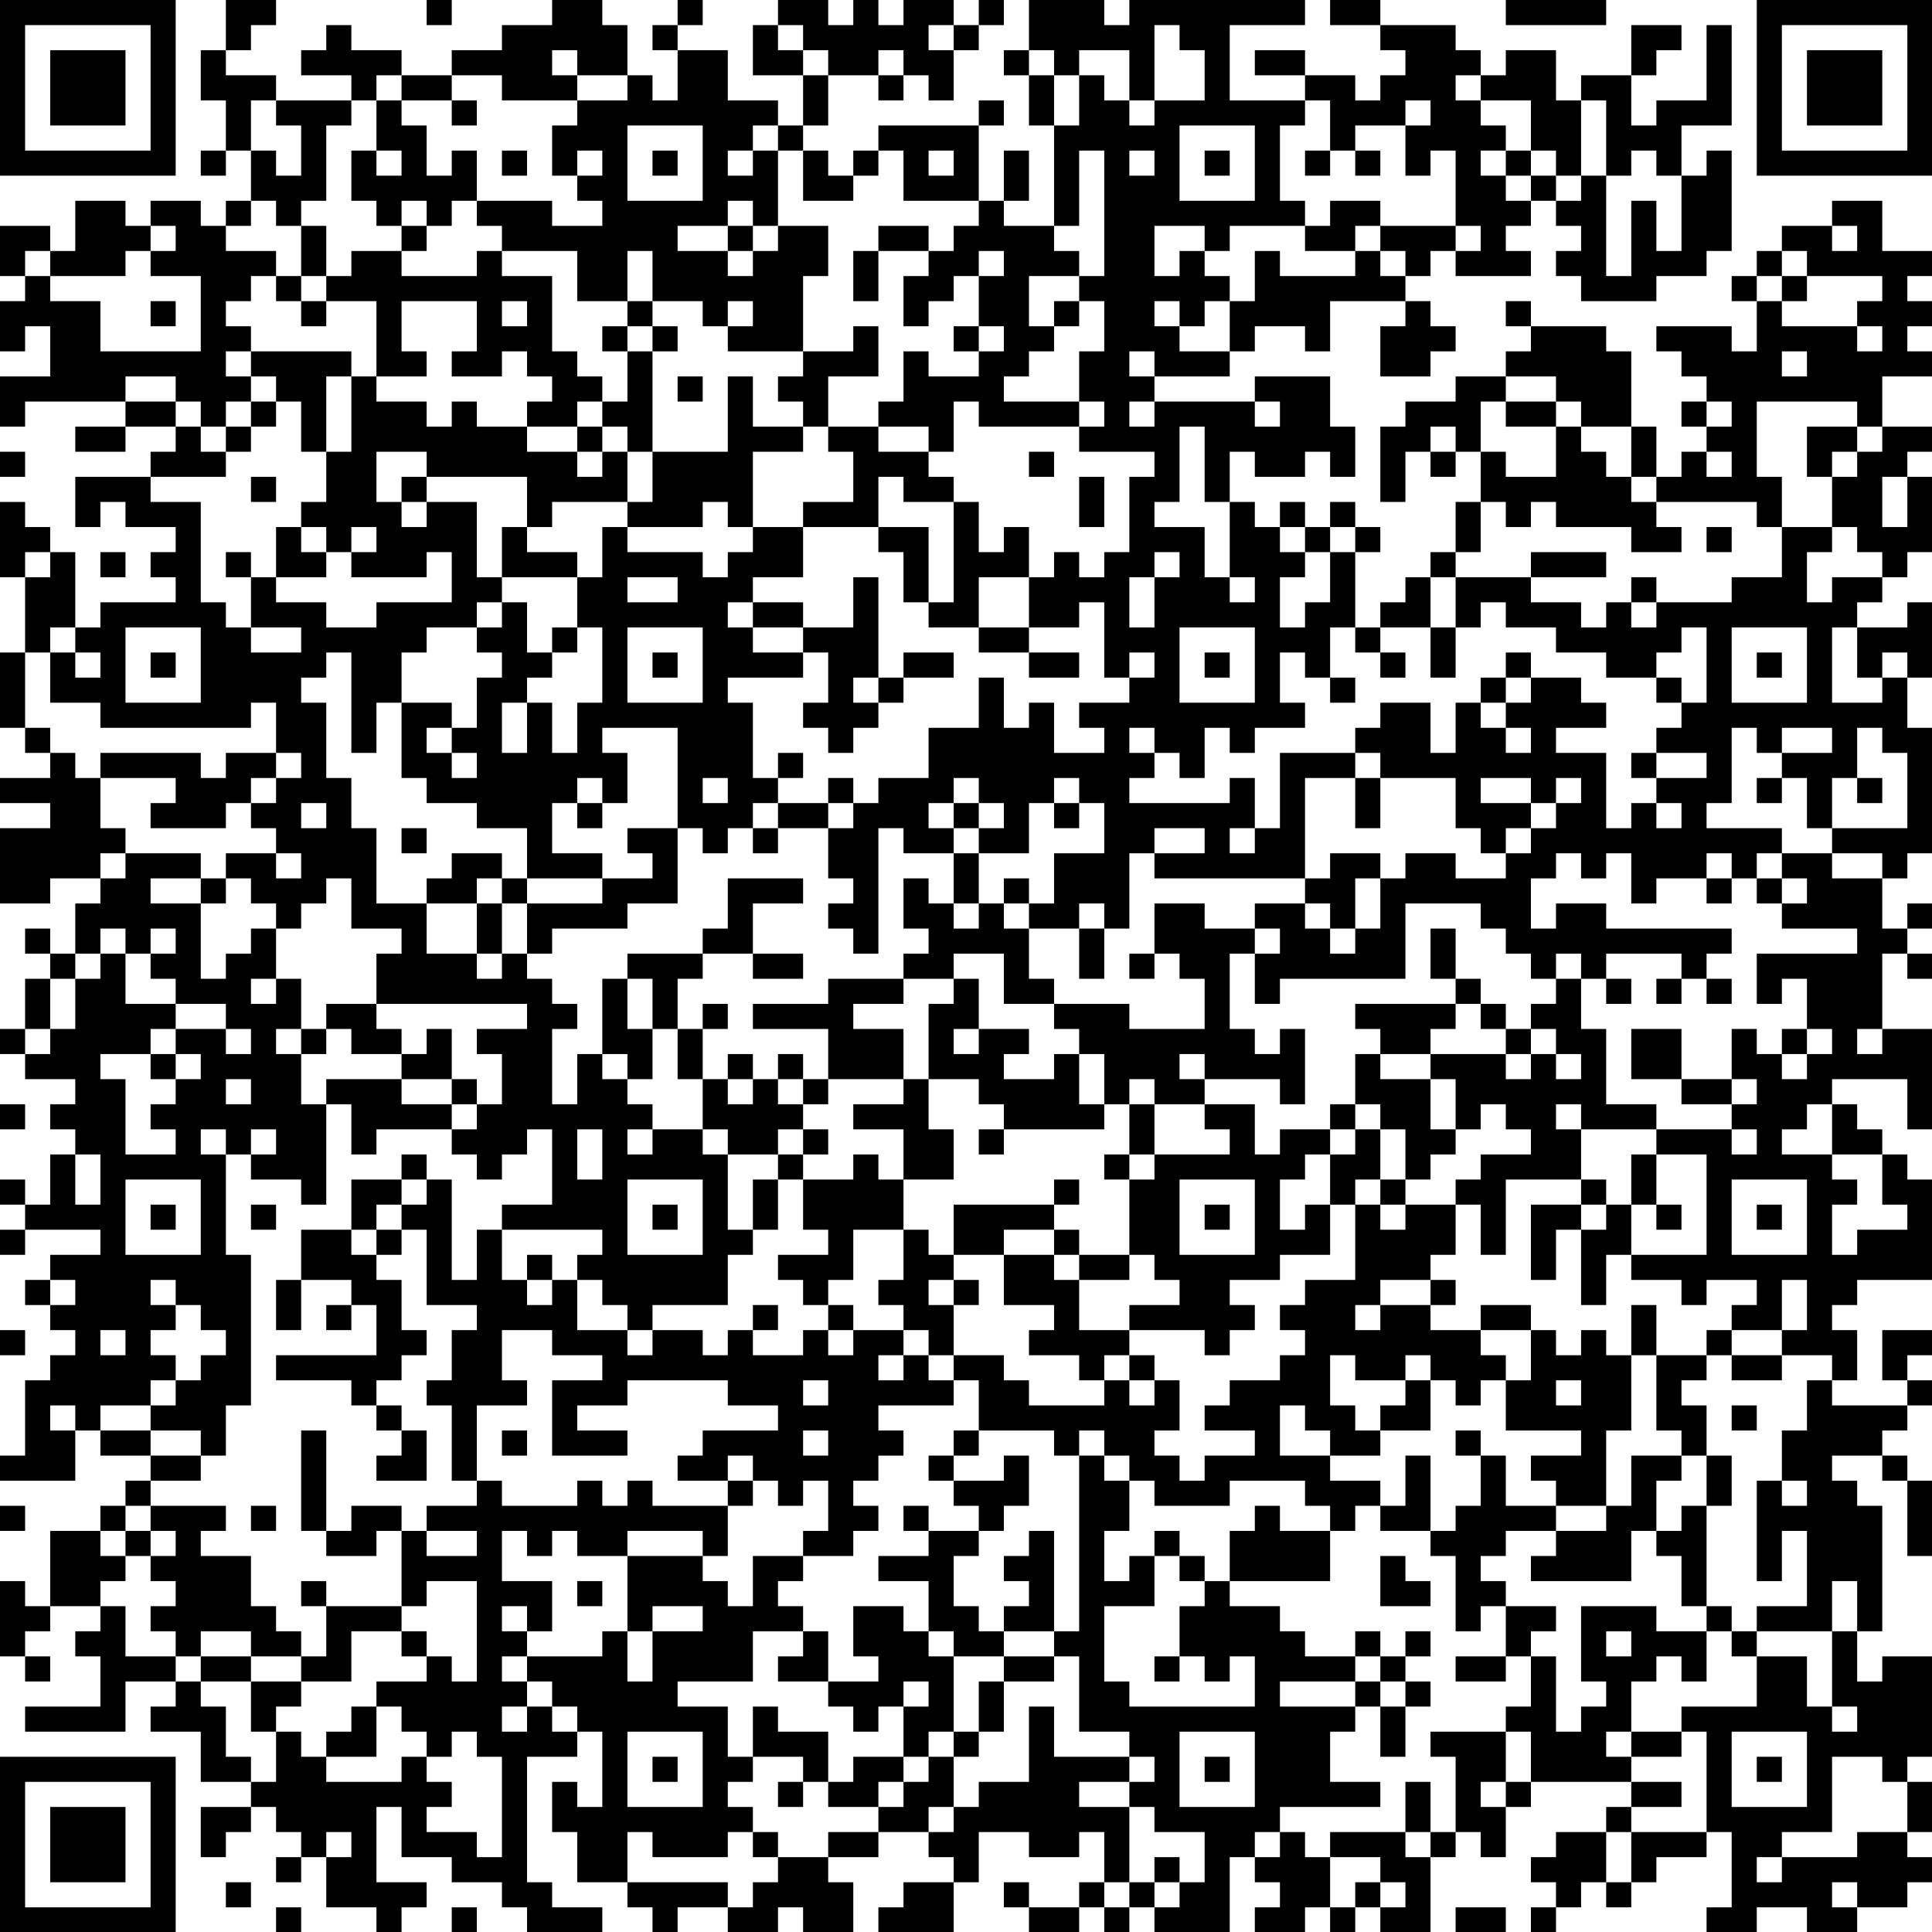 <?xml version="1.0" encoding="UTF-8"?>
<svg xmlns="http://www.w3.org/2000/svg" version="1.1" width="100" height="100" viewBox="0 0 100 100"><rect x="0" y="0" width="100" height="100" fill="#ffffff"/><g transform="scale(1.299)"><g transform="translate(0,0)"><path fill-rule="evenodd" d="M9 0L9 2L8 2L8 4L9 4L9 6L8 6L8 7L9 7L9 6L10 6L10 8L9 8L9 9L8 9L8 8L6 8L6 9L5 9L5 8L3 8L3 10L2 10L2 9L0 9L0 11L1 11L1 12L0 12L0 14L1 14L1 13L2 13L2 15L0 15L0 17L1 17L1 16L5 16L5 17L3 17L3 18L5 18L5 17L7 17L7 18L6 18L6 19L3 19L3 21L4 21L4 20L5 20L5 21L7 21L7 22L6 22L6 23L7 23L7 24L4 24L4 25L3 25L3 22L2 22L2 21L1 21L1 20L0 20L0 23L1 23L1 26L0 26L0 29L1 29L1 30L2 30L2 31L0 31L0 32L2 32L2 33L0 33L0 36L2 36L2 35L4 35L4 36L3 36L3 38L2 38L2 37L1 37L1 38L2 38L2 39L1 39L1 41L0 41L0 42L1 42L1 43L3 43L3 44L2 44L2 45L3 45L3 46L2 46L2 48L1 48L1 47L0 47L0 48L1 48L1 49L0 49L0 50L1 50L1 49L4 49L4 50L2 50L2 51L1 51L1 52L2 52L2 53L3 53L3 54L2 54L2 55L1 55L1 58L0 58L0 59L3 59L3 57L4 57L4 58L6 58L6 59L5 59L5 60L4 60L4 61L2 61L2 64L1 64L1 63L0 63L0 66L1 66L1 67L2 67L2 66L1 66L1 65L2 65L2 64L4 64L4 65L3 65L3 66L4 66L4 68L1 68L1 69L5 69L5 67L7 67L7 68L6 68L6 69L8 69L8 71L10 71L10 72L8 72L8 74L9 74L9 73L10 73L10 72L11 72L11 73L12 73L12 74L11 74L11 75L12 75L12 74L13 74L13 76L15 76L15 77L16 77L16 76L17 76L17 75L15 75L15 72L16 72L16 74L18 74L18 75L20 75L20 76L21 76L21 77L24 77L24 76L22 76L22 75L21 75L21 70L23 70L23 69L24 69L24 72L23 72L23 71L22 71L22 73L23 73L23 75L25 75L25 76L26 76L26 77L27 77L27 76L29 76L29 77L31 77L31 76L32 76L32 77L34 77L34 75L33 75L33 74L35 74L35 73L37 73L37 74L38 74L38 75L36 75L36 76L35 76L35 77L38 77L38 75L39 75L39 73L41 73L41 74L43 74L43 73L44 73L44 75L43 75L43 76L41 76L41 75L40 75L40 76L41 76L41 77L43 77L43 76L44 76L44 77L45 77L45 76L46 76L46 77L49 77L49 74L50 74L50 75L51 75L51 76L50 76L50 77L52 77L52 76L53 76L53 77L54 77L54 76L55 76L55 77L57 77L57 74L58 74L58 73L59 73L59 74L60 74L60 72L61 72L61 71L65 71L65 72L64 72L64 73L62 73L62 74L61 74L61 75L62 75L62 76L61 76L61 77L62 77L62 76L63 76L63 75L64 75L64 76L65 76L65 75L66 75L66 74L68 74L68 73L69 73L69 76L68 76L68 77L70 77L70 76L72 76L72 77L74 77L74 76L76 76L76 75L77 75L77 74L76 74L76 73L77 73L77 71L76 71L76 70L77 70L77 66L75 66L75 67L74 67L74 65L75 65L75 60L74 60L74 59L73 59L73 58L75 58L75 59L76 59L76 62L77 62L77 59L76 59L76 58L75 58L75 57L76 57L76 56L77 56L77 55L76 55L76 54L77 54L77 53L75 53L75 55L76 55L76 56L73 56L73 55L74 55L74 53L73 53L73 52L74 52L74 51L77 51L77 47L76 47L76 46L75 46L75 45L74 45L74 44L73 44L73 43L76 43L76 45L77 45L77 41L75 41L75 38L76 38L76 39L77 39L77 38L76 38L76 37L77 37L77 36L76 36L76 37L75 37L75 35L76 35L76 34L77 34L77 29L76 29L76 27L77 27L77 24L76 24L76 25L74 25L74 24L75 24L75 23L76 23L76 22L77 22L77 19L76 19L76 18L77 18L77 17L75 17L75 15L77 15L77 14L76 14L76 13L77 13L77 12L76 12L76 11L77 11L77 10L75 10L75 8L73 8L73 9L71 9L71 10L70 10L70 11L69 11L69 12L70 12L70 14L69 14L69 13L66 13L66 14L67 14L67 15L68 15L68 16L67 16L67 17L68 17L68 18L67 18L67 19L66 19L66 17L65 17L65 14L64 14L64 13L61 13L61 12L60 12L60 13L61 13L61 14L60 14L60 15L58 15L58 16L56 16L56 17L55 17L55 20L56 20L56 18L57 18L57 19L58 19L58 18L59 18L59 20L58 20L58 22L57 22L57 23L56 23L56 24L55 24L55 25L54 25L54 22L55 22L55 21L54 21L54 20L53 20L53 21L52 21L52 20L51 20L51 21L50 21L50 20L49 20L49 18L50 18L50 19L52 19L52 18L53 18L53 19L54 19L54 17L53 17L53 15L50 15L50 16L46 16L46 15L49 15L49 14L50 14L50 13L52 13L52 14L53 14L53 12L56 12L56 13L55 13L55 15L57 15L57 14L58 14L58 13L57 13L57 12L56 12L56 11L57 11L57 10L58 10L58 11L61 11L61 10L60 10L60 9L61 9L61 8L62 8L62 9L63 9L63 10L62 10L62 11L63 11L63 12L66 12L66 11L68 11L68 10L69 10L69 6L68 6L68 7L67 7L67 5L69 5L69 1L68 1L68 4L66 4L66 5L65 5L65 3L66 3L66 2L67 2L67 1L65 1L65 3L63 3L63 4L62 4L62 2L60 2L60 3L59 3L59 2L58 2L58 1L55 1L55 0L53 0L53 1L55 1L55 2L56 2L56 3L55 3L55 4L54 4L54 3L52 3L52 2L50 2L50 3L52 3L52 4L49 4L49 1L52 1L52 0L45 0L45 1L44 1L44 0L41 0L41 2L40 2L40 3L41 3L41 5L42 5L42 9L40 9L40 8L41 8L41 6L40 6L40 8L39 8L39 5L40 5L40 4L39 4L39 5L35 5L35 6L34 6L34 7L33 7L33 6L32 6L32 5L33 5L33 3L35 3L35 4L36 4L36 3L37 3L37 4L38 4L38 2L39 2L39 1L40 1L40 0L39 0L39 1L38 1L38 0L36 0L36 1L35 1L35 0L34 0L34 1L33 1L33 0L31 0L31 1L30 1L30 3L32 3L32 5L31 5L31 4L29 4L29 2L27 2L27 1L28 1L28 0L27 0L27 1L26 1L26 2L27 2L27 4L26 4L26 3L25 3L25 1L24 1L24 0L22 0L22 1L20 1L20 2L18 2L18 3L16 3L16 2L14 2L14 1L13 1L13 2L12 2L12 3L14 3L14 4L11 4L11 3L9 3L9 2L10 2L10 1L11 1L11 0ZM17 0L17 1L18 1L18 0ZM60 0L60 1L64 1L64 0ZM31 1L31 2L32 2L32 3L33 3L33 2L32 2L32 1ZM37 1L37 2L38 2L38 1ZM46 1L46 4L45 4L45 2L43 2L43 3L42 3L42 2L41 2L41 3L42 3L42 5L43 5L43 3L44 3L44 4L45 4L45 5L46 5L46 4L48 4L48 2L47 2L47 1ZM22 2L22 3L23 3L23 4L20 4L20 3L18 3L18 4L16 4L16 3L15 3L15 4L14 4L14 5L13 5L13 8L12 8L12 9L11 9L11 8L10 8L10 9L9 9L9 10L11 10L11 11L10 11L10 12L9 12L9 13L10 13L10 14L9 14L9 15L10 15L10 16L9 16L9 17L8 17L8 16L7 16L7 15L5 15L5 16L7 16L7 17L8 17L8 18L9 18L9 19L6 19L6 20L8 20L8 24L9 24L9 25L10 25L10 26L12 26L12 25L10 25L10 23L11 23L11 24L13 24L13 25L15 25L15 24L18 24L18 22L17 22L17 23L14 23L14 22L15 22L15 21L14 21L14 22L13 22L13 21L12 21L12 20L13 20L13 18L14 18L14 15L15 15L15 16L17 16L17 17L18 17L18 16L19 16L19 17L21 17L21 18L23 18L23 19L24 19L24 18L25 18L25 20L22 20L22 21L21 21L21 19L17 19L17 18L15 18L15 20L16 20L16 21L17 21L17 20L19 20L19 23L20 23L20 24L19 24L19 25L17 25L17 26L16 26L16 28L15 28L15 30L14 30L14 26L13 26L13 27L12 27L12 28L13 28L13 31L14 31L14 33L15 33L15 36L17 36L17 38L19 38L19 39L20 39L20 38L21 38L21 39L22 39L22 40L23 40L23 41L22 41L22 44L23 44L23 42L24 42L24 43L25 43L25 44L26 44L26 45L25 45L25 46L26 46L26 45L28 45L28 46L29 46L29 49L30 49L30 50L29 50L29 52L26 52L26 53L25 53L25 52L24 52L24 51L23 51L23 50L24 50L24 49L20 49L20 48L22 48L22 45L21 45L21 46L20 46L20 47L19 47L19 46L18 46L18 45L19 45L19 44L20 44L20 42L19 42L19 41L21 41L21 40L15 40L15 38L16 38L16 37L14 37L14 35L13 35L13 36L12 36L12 37L11 37L11 36L10 36L10 35L9 35L9 34L11 34L11 35L12 35L12 34L11 34L11 33L10 33L10 32L11 32L11 31L12 31L12 30L11 30L11 28L10 28L10 29L4 29L4 28L2 28L2 26L3 26L3 27L4 27L4 26L3 26L3 25L2 25L2 26L1 26L1 29L2 29L2 30L3 30L3 31L4 31L4 33L5 33L5 34L4 34L4 35L5 35L5 34L8 34L8 35L6 35L6 36L8 36L8 39L9 39L9 38L10 38L10 37L11 37L11 39L10 39L10 40L11 40L11 39L12 39L12 41L11 41L11 42L12 42L12 44L13 44L13 48L12 48L12 47L10 47L10 46L11 46L11 45L10 45L10 46L9 46L9 45L8 45L8 46L9 46L9 50L10 50L10 56L9 56L9 58L8 58L8 57L6 57L6 56L7 56L7 55L8 55L8 54L9 54L9 53L8 53L8 52L7 52L7 51L6 51L6 52L7 52L7 53L6 53L6 54L7 54L7 55L6 55L6 56L4 56L4 57L6 57L6 58L8 58L8 59L6 59L6 60L5 60L5 61L4 61L4 62L5 62L5 63L4 63L4 64L5 64L5 66L7 66L7 67L8 67L8 68L9 68L9 70L10 70L10 71L11 71L11 69L12 69L12 70L13 70L13 71L16 71L16 70L17 70L17 71L18 71L18 72L17 72L17 73L19 73L19 74L20 74L20 70L19 70L19 69L18 69L18 70L17 70L17 69L16 69L16 68L15 68L15 67L17 67L17 66L18 66L18 67L19 67L19 63L17 63L17 64L16 64L16 61L17 61L17 62L19 62L19 61L17 61L17 60L19 60L19 59L20 59L20 60L23 60L23 59L24 59L24 60L25 60L25 59L26 59L26 60L29 60L29 62L28 62L28 61L25 61L25 62L23 62L23 61L22 61L22 62L21 62L21 61L20 61L20 63L22 63L22 65L21 65L21 64L20 64L20 65L21 65L21 66L20 66L20 67L21 67L21 68L20 68L20 69L21 69L21 68L22 68L22 69L23 69L23 68L22 68L22 67L21 67L21 66L24 66L24 65L25 65L25 67L26 67L26 65L28 65L28 64L26 64L26 65L25 65L25 62L28 62L28 63L29 63L29 64L30 64L30 62L32 62L32 63L31 63L31 64L32 64L32 65L30 65L30 67L27 67L27 68L29 68L29 70L30 70L30 71L29 71L29 72L30 72L30 73L29 73L29 74L26 74L26 73L25 73L25 75L29 75L29 76L30 76L30 75L31 75L31 74L33 74L33 73L35 73L35 72L36 72L36 71L37 71L37 70L38 70L38 72L37 72L37 73L38 73L38 72L39 72L39 71L41 71L41 68L42 68L42 70L45 70L45 71L43 71L43 72L45 72L45 75L44 75L44 76L45 76L45 75L46 75L46 76L47 76L47 75L48 75L48 73L46 73L46 72L45 72L45 71L46 71L46 70L45 70L45 69L43 69L43 66L42 66L42 65L43 65L43 58L44 58L44 59L45 59L45 61L44 61L44 63L45 63L45 62L46 62L46 64L44 64L44 67L45 67L45 68L50 68L50 66L49 66L49 67L48 67L48 66L47 66L47 64L48 64L48 63L49 63L49 64L51 64L51 65L52 65L52 66L54 66L54 67L51 67L51 68L54 68L54 69L53 69L53 71L55 71L55 72L51 72L51 73L50 73L50 74L51 74L51 73L52 73L52 74L53 74L53 76L54 76L54 75L55 75L55 76L56 76L56 75L55 75L55 74L53 74L53 73L56 73L56 74L57 74L57 73L58 73L58 70L57 70L57 69L60 69L60 71L59 71L59 72L60 72L60 71L61 71L61 69L60 69L60 68L61 68L61 66L62 66L62 69L63 69L63 68L64 68L64 67L63 67L63 64L66 64L66 65L68 65L68 67L67 67L67 66L66 66L66 67L65 67L65 69L64 69L64 70L65 70L65 71L67 71L67 72L65 72L65 73L64 73L64 75L65 75L65 73L68 73L68 69L67 69L67 68L70 68L70 66L72 66L72 68L73 68L73 69L74 69L74 68L73 68L73 65L74 65L74 63L73 63L73 65L70 65L70 64L72 64L72 61L71 61L71 63L70 63L70 59L71 59L71 60L72 60L72 59L71 59L71 57L72 57L72 55L73 55L73 54L71 54L71 53L72 53L72 51L71 51L71 53L69 53L69 52L70 52L70 51L68 51L68 52L67 52L67 51L65 51L65 50L68 50L68 46L66 46L66 45L69 45L69 46L70 46L70 45L69 45L69 44L70 44L70 43L69 43L69 41L70 41L70 42L71 42L71 43L72 43L72 42L73 42L73 41L72 41L72 39L71 39L71 40L70 40L70 38L74 38L74 37L71 37L71 36L72 36L72 35L71 35L71 34L73 34L73 35L75 35L75 34L73 34L73 33L76 33L76 30L75 30L75 29L74 29L74 31L73 31L73 33L72 33L72 31L71 31L71 30L73 30L73 29L71 29L71 30L70 30L70 29L69 29L69 32L68 32L68 33L71 33L71 34L70 34L70 35L69 35L69 34L68 34L68 35L66 35L66 36L65 36L65 34L64 34L64 35L63 35L63 34L62 34L62 35L61 35L61 37L62 37L62 36L64 36L64 37L69 37L69 38L68 38L68 39L67 39L67 38L64 38L64 39L63 39L63 38L62 38L62 39L61 39L61 38L60 38L60 37L59 37L59 36L56 36L56 39L51 39L51 40L50 40L50 38L51 38L51 37L50 37L50 36L52 36L52 37L53 37L53 38L54 38L54 37L55 37L55 35L56 35L56 34L58 34L58 35L60 35L60 34L61 34L61 33L62 33L62 32L63 32L63 31L62 31L62 32L61 32L61 31L59 31L59 32L61 32L61 33L60 33L60 34L59 34L59 33L58 33L58 31L55 31L55 30L54 30L54 29L55 29L55 28L57 28L57 30L58 30L58 28L59 28L59 29L60 29L60 30L61 30L61 29L60 29L60 28L61 28L61 27L63 27L63 28L64 28L64 29L62 29L62 30L64 30L64 33L65 33L65 32L66 32L66 33L67 33L67 32L66 32L66 31L68 31L68 30L66 30L66 29L67 29L67 28L68 28L68 25L67 25L67 26L66 26L66 27L64 27L64 26L62 26L62 25L60 25L60 24L59 24L59 25L58 25L58 23L61 23L61 24L63 24L63 25L64 25L64 24L65 24L65 25L66 25L66 24L69 24L69 23L71 23L71 21L73 21L73 22L72 22L72 24L73 24L73 23L75 23L75 22L74 22L74 21L73 21L73 19L74 19L74 18L75 18L75 17L74 17L74 16L70 16L70 19L71 19L71 21L70 21L70 20L66 20L66 19L65 19L65 17L63 17L63 16L62 16L62 15L60 15L60 16L59 16L59 18L60 18L60 19L62 19L62 17L63 17L63 18L64 18L64 19L65 19L65 20L66 20L66 21L67 21L67 22L65 22L65 21L62 21L62 20L61 20L61 21L60 21L60 20L59 20L59 22L58 22L58 23L57 23L57 25L55 25L55 26L54 26L54 25L53 25L53 27L52 27L52 26L51 26L51 28L52 28L52 29L50 29L50 30L49 30L49 29L48 29L48 31L47 31L47 30L46 30L46 29L45 29L45 30L46 30L46 31L45 31L45 32L49 32L49 31L50 31L50 33L49 33L49 34L50 34L50 33L51 33L51 30L54 30L54 31L52 31L52 35L46 35L46 34L48 34L48 33L46 33L46 34L45 34L45 37L44 37L44 36L43 36L43 37L41 37L41 36L42 36L42 34L44 34L44 32L43 32L43 31L42 31L42 32L41 32L41 34L39 34L39 33L40 33L40 32L39 32L39 31L38 31L38 32L37 32L37 33L38 33L38 34L36 34L36 33L35 33L35 38L34 38L34 37L33 37L33 36L34 36L34 35L33 35L33 33L34 33L34 32L35 32L35 31L37 31L37 29L39 29L39 27L40 27L40 29L41 29L41 28L42 28L42 30L44 30L44 29L43 29L43 28L45 28L45 27L46 27L46 26L45 26L45 27L44 27L44 24L43 24L43 25L41 25L41 23L42 23L42 22L43 22L43 23L44 23L44 22L45 22L45 19L46 19L46 18L43 18L43 17L44 17L44 16L43 16L43 14L44 14L44 12L43 12L43 11L44 11L44 6L43 6L43 9L42 9L42 10L43 10L43 11L41 11L41 13L42 13L42 14L41 14L41 15L40 15L40 16L43 16L43 17L39 17L39 16L38 16L38 18L37 18L37 17L35 17L35 16L36 16L36 14L37 14L37 15L39 15L39 14L40 14L40 13L39 13L39 11L40 11L40 10L39 10L39 11L38 11L38 12L37 12L37 13L36 13L36 11L37 11L37 10L38 10L38 9L39 9L39 8L36 8L36 6L35 6L35 7L34 7L34 8L32 8L32 6L31 6L31 5L30 5L30 6L29 6L29 7L30 7L30 6L31 6L31 9L30 9L30 8L29 8L29 9L27 9L27 10L29 10L29 11L30 11L30 10L31 10L31 9L33 9L33 11L32 11L32 14L29 14L29 13L30 13L30 12L29 12L29 13L28 13L28 12L26 12L26 10L25 10L25 12L23 12L23 10L20 10L20 9L19 9L19 8L22 8L22 9L24 9L24 8L23 8L23 7L24 7L24 6L23 6L23 7L22 7L22 5L23 5L23 4L25 4L25 3L23 3L23 2ZM35 2L35 3L36 3L36 2ZM58 3L58 4L59 4L59 5L60 5L60 6L59 6L59 7L60 7L60 8L61 8L61 7L62 7L62 8L63 8L63 7L64 7L64 11L65 11L65 8L66 8L66 10L67 10L67 7L66 7L66 6L65 6L65 7L64 7L64 4L63 4L63 7L62 7L62 6L61 6L61 4L59 4L59 3ZM10 4L10 6L11 6L11 7L12 7L12 5L11 5L11 4ZM15 4L15 6L14 6L14 8L15 8L15 9L16 9L16 10L14 10L14 11L13 11L13 9L12 9L12 11L11 11L11 12L12 12L12 13L13 13L13 12L15 12L15 15L17 15L17 14L16 14L16 12L19 12L19 14L18 14L18 15L20 15L20 14L21 14L21 15L22 15L22 16L21 16L21 17L23 17L23 18L24 18L24 17L25 17L25 18L26 18L26 20L25 20L25 21L24 21L24 23L23 23L23 22L21 22L21 21L20 21L20 23L23 23L23 25L22 25L22 26L21 26L21 24L20 24L20 25L19 25L19 26L20 26L20 27L19 27L19 29L18 29L18 28L16 28L16 31L17 31L17 32L19 32L19 33L21 33L21 35L20 35L20 34L18 34L18 35L17 35L17 36L19 36L19 38L20 38L20 36L21 36L21 38L22 38L22 37L25 37L25 36L27 36L27 33L28 33L28 34L29 34L29 33L30 33L30 34L31 34L31 33L33 33L33 32L34 32L34 31L33 31L33 32L31 32L31 31L32 31L32 30L31 30L31 31L30 31L30 28L29 28L29 27L32 27L32 26L33 26L33 28L32 28L32 29L33 29L33 30L34 30L34 29L35 29L35 28L36 28L36 27L38 27L38 26L36 26L36 27L35 27L35 23L34 23L34 25L32 25L32 24L30 24L30 23L32 23L32 21L35 21L35 22L36 22L36 24L37 24L37 25L39 25L39 26L41 26L41 27L43 27L43 26L41 26L41 25L39 25L39 23L41 23L41 21L40 21L40 22L39 22L39 20L38 20L38 19L37 19L37 18L35 18L35 17L33 17L33 15L35 15L35 13L34 13L34 14L32 14L32 15L31 15L31 16L32 16L32 17L30 17L30 15L29 15L29 18L26 18L26 14L27 14L27 13L26 13L26 12L25 12L25 13L24 13L24 14L25 14L25 16L24 16L24 15L23 15L23 14L22 14L22 11L20 11L20 10L19 10L19 11L16 11L16 10L17 10L17 9L18 9L18 8L19 8L19 6L18 6L18 7L17 7L17 5L16 5L16 4ZM18 4L18 5L19 5L19 4ZM52 4L52 5L51 5L51 8L52 8L52 9L49 9L49 10L48 10L48 9L46 9L46 11L47 11L47 10L48 10L48 11L49 11L49 12L48 12L48 13L47 13L47 12L46 12L46 13L47 13L47 14L49 14L49 12L50 12L50 10L51 10L51 11L54 11L54 10L55 10L55 11L56 11L56 10L55 10L55 9L58 9L58 10L59 10L59 9L58 9L58 6L57 6L57 7L56 7L56 5L57 5L57 4L56 4L56 5L54 5L54 6L53 6L53 4ZM25 5L25 8L28 8L28 5ZM47 5L47 8L50 8L50 5ZM15 6L15 7L16 7L16 6ZM20 6L20 7L21 7L21 6ZM26 6L26 7L27 7L27 6ZM37 6L37 7L38 7L38 6ZM45 6L45 7L46 7L46 6ZM48 6L48 7L49 7L49 6ZM52 6L52 7L53 7L53 6ZM54 6L54 7L55 7L55 6ZM60 6L60 7L61 7L61 6ZM16 8L16 9L17 9L17 8ZM53 8L53 9L52 9L52 10L54 10L54 9L55 9L55 8ZM6 9L6 10L5 10L5 11L2 11L2 10L1 10L1 11L2 11L2 12L4 12L4 14L8 14L8 11L6 11L6 10L7 10L7 9ZM29 9L29 10L30 10L30 9ZM35 9L35 10L34 10L34 12L35 12L35 10L37 10L37 9ZM73 9L73 10L74 10L74 9ZM71 10L71 11L70 11L70 12L71 12L71 13L74 13L74 14L75 14L75 13L74 13L74 12L75 12L75 11L72 11L72 10ZM12 11L12 12L13 12L13 11ZM71 11L71 12L72 12L72 11ZM6 12L6 13L7 13L7 12ZM20 12L20 13L21 13L21 12ZM42 12L42 13L43 13L43 12ZM25 13L25 14L26 14L26 13ZM38 13L38 14L39 14L39 13ZM10 14L10 15L11 15L11 16L10 16L10 17L9 17L9 18L10 18L10 17L11 17L11 16L12 16L12 18L13 18L13 15L14 15L14 14ZM45 14L45 15L46 15L46 14ZM71 14L71 15L72 15L72 14ZM27 15L27 16L28 16L28 15ZM23 16L23 17L24 17L24 16ZM45 16L45 17L46 17L46 16ZM50 16L50 17L51 17L51 16ZM60 16L60 17L62 17L62 16ZM68 16L68 17L69 17L69 16ZM32 17L32 18L30 18L30 21L29 21L29 20L28 20L28 21L25 21L25 22L28 22L28 23L29 23L29 22L30 22L30 21L32 21L32 20L34 20L34 18L33 18L33 17ZM47 17L47 20L46 20L46 21L48 21L48 23L49 23L49 24L50 24L50 23L49 23L49 20L48 20L48 17ZM57 17L57 18L58 18L58 17ZM72 17L72 19L73 19L73 18L74 18L74 17ZM0 18L0 19L1 19L1 18ZM41 18L41 19L42 19L42 18ZM68 18L68 19L69 19L69 18ZM10 19L10 20L11 20L11 19ZM16 19L16 20L17 20L17 19ZM35 19L35 21L37 21L37 24L38 24L38 20L36 20L36 19ZM43 19L43 21L44 21L44 19ZM75 19L75 21L76 21L76 19ZM11 21L11 23L13 23L13 22L12 22L12 21ZM51 21L51 22L52 22L52 23L51 23L51 25L52 25L52 24L53 24L53 22L54 22L54 21L53 21L53 22L52 22L52 21ZM68 21L68 22L69 22L69 21ZM1 22L1 23L2 23L2 22ZM4 22L4 23L5 23L5 22ZM9 22L9 23L10 23L10 22ZM46 22L46 23L45 23L45 25L46 25L46 23L47 23L47 22ZM61 22L61 23L64 23L64 22ZM25 23L25 24L27 24L27 23ZM65 23L65 24L66 24L66 23ZM29 24L29 25L30 25L30 26L32 26L32 25L30 25L30 24ZM5 25L5 28L8 28L8 25ZM23 25L23 26L22 26L22 27L21 27L21 28L20 28L20 30L21 30L21 28L22 28L22 30L23 30L23 28L24 28L24 25ZM25 25L25 28L28 28L28 25ZM47 25L47 28L50 28L50 25ZM57 25L57 27L58 27L58 25ZM69 25L69 28L72 28L72 25ZM73 25L73 28L75 28L75 27L76 27L76 26L75 26L75 27L74 27L74 25ZM6 26L6 27L7 27L7 26ZM26 26L26 27L27 27L27 26ZM48 26L48 27L49 27L49 26ZM55 26L55 27L56 27L56 26ZM60 26L60 27L59 27L59 28L60 28L60 27L61 27L61 26ZM70 26L70 27L71 27L71 26ZM34 27L34 28L35 28L35 27ZM53 27L53 28L54 28L54 27ZM66 27L66 28L67 28L67 27ZM17 29L17 30L18 30L18 31L19 31L19 30L18 30L18 29ZM24 29L24 30L25 30L25 32L24 32L24 31L23 31L23 32L22 32L22 34L24 34L24 35L21 35L21 36L24 36L24 35L26 35L26 34L25 34L25 33L27 33L27 29ZM4 30L4 31L7 31L7 32L6 32L6 33L9 33L9 32L10 32L10 31L11 31L11 30L9 30L9 31L8 31L8 30ZM65 30L65 31L66 31L66 30ZM28 31L28 32L29 32L29 31ZM54 31L54 33L55 33L55 31ZM70 31L70 32L71 32L71 31ZM74 31L74 32L75 32L75 31ZM12 32L12 33L13 33L13 32ZM23 32L23 33L24 33L24 32ZM30 32L30 33L31 33L31 32ZM38 32L38 33L39 33L39 32ZM42 32L42 33L43 33L43 32ZM16 33L16 34L17 34L17 33ZM38 34L38 36L37 36L37 35L36 35L36 37L37 37L37 38L36 38L36 39L33 39L33 40L30 40L30 41L33 41L33 43L32 43L32 42L31 42L31 43L30 43L30 42L29 42L29 43L28 43L28 41L29 41L29 40L28 40L28 41L27 41L27 39L28 39L28 38L30 38L30 39L32 39L32 38L30 38L30 36L32 36L32 35L29 35L29 37L28 37L28 38L25 38L25 39L24 39L24 42L25 42L25 43L26 43L26 41L27 41L27 43L28 43L28 45L29 45L29 46L31 46L31 47L30 47L30 49L31 49L31 47L32 47L32 49L33 49L33 50L31 50L31 51L32 51L32 52L33 52L33 53L32 53L32 54L30 54L30 53L31 53L31 52L30 52L30 53L29 53L29 54L28 54L28 53L26 53L26 54L25 54L25 53L23 53L23 51L22 51L22 50L21 50L21 51L20 51L20 49L19 49L19 51L18 51L18 47L17 47L17 46L16 46L16 47L14 47L14 49L12 49L12 51L11 51L11 53L12 53L12 51L14 51L14 52L13 52L13 53L14 53L14 52L15 52L15 54L11 54L11 55L14 55L14 56L15 56L15 57L16 57L16 58L15 58L15 59L17 59L17 57L16 57L16 56L15 56L15 55L16 55L16 54L17 54L17 53L16 53L16 51L15 51L15 50L16 50L16 49L17 49L17 52L19 52L19 53L18 53L18 55L17 55L17 56L18 56L18 59L19 59L19 56L21 56L21 55L20 55L20 53L22 53L22 54L24 54L24 55L22 55L22 58L25 58L25 57L23 57L23 56L25 56L25 55L29 55L29 56L31 56L31 57L28 57L28 58L27 58L27 59L29 59L29 60L30 60L30 59L31 59L31 60L32 60L32 59L33 59L33 61L32 61L32 62L34 62L34 61L35 61L35 60L34 60L34 59L35 59L35 58L36 58L36 57L35 57L35 56L38 56L38 55L39 55L39 57L38 57L38 58L37 58L37 59L38 59L38 60L39 60L39 61L37 61L37 60L36 60L36 61L37 61L37 62L35 62L35 63L37 63L37 65L36 65L36 64L34 64L34 66L35 66L35 67L33 67L33 65L32 65L32 66L31 66L31 67L33 67L33 68L34 68L34 69L35 69L35 68L36 68L36 70L34 70L34 71L33 71L33 69L31 69L31 68L30 68L30 70L32 70L32 71L31 71L31 72L32 72L32 71L33 71L33 72L35 72L35 71L36 71L36 70L37 70L37 69L38 69L38 70L39 70L39 69L40 69L40 67L42 67L42 66L40 66L40 65L42 65L42 61L41 61L41 62L40 62L40 63L41 63L41 64L40 64L40 65L39 65L39 64L38 64L38 62L39 62L39 61L40 61L40 60L41 60L41 58L40 58L40 59L38 59L38 58L39 58L39 57L42 57L42 58L43 58L43 57L44 57L44 58L45 58L45 59L46 59L46 60L49 60L49 59L52 59L52 60L53 60L53 61L51 61L51 60L50 60L50 61L49 61L49 63L53 63L53 61L54 61L54 60L55 60L55 61L57 61L57 62L58 62L58 65L59 65L59 64L60 64L60 66L58 66L58 67L60 67L60 66L61 66L61 65L62 65L62 64L60 64L60 63L59 63L59 62L60 62L60 61L62 61L62 62L61 62L61 63L65 63L65 61L66 61L66 62L67 62L67 64L68 64L68 65L69 65L69 66L70 66L70 65L69 65L69 64L68 64L68 60L69 60L69 58L68 58L68 56L67 56L67 55L68 55L68 54L69 54L69 55L71 55L71 54L69 54L69 53L68 53L68 54L66 54L66 52L65 52L65 54L64 54L64 53L63 53L63 54L62 54L62 53L61 53L61 52L59 52L59 53L57 53L57 52L58 52L58 51L57 51L57 50L58 50L58 48L59 48L59 50L60 50L60 47L63 47L63 48L61 48L61 51L62 51L62 49L63 49L63 52L64 52L64 50L65 50L65 48L66 48L66 49L67 49L67 48L66 48L66 46L65 46L65 48L64 48L64 47L63 47L63 45L66 45L66 44L64 44L64 41L63 41L63 39L62 39L62 40L61 40L61 41L60 41L60 40L59 40L59 39L58 39L58 37L57 37L57 39L58 39L58 40L54 40L54 41L55 41L55 42L54 42L54 44L53 44L53 45L51 45L51 46L50 46L50 44L48 44L48 43L51 43L51 44L52 44L52 41L51 41L51 42L50 42L50 41L49 41L49 38L50 38L50 37L48 37L48 36L46 36L46 38L45 38L45 39L46 39L46 38L47 38L47 39L48 39L48 41L45 41L45 40L42 40L42 39L41 39L41 37L40 37L40 36L41 36L41 35L40 35L40 36L39 36L39 34ZM53 34L53 35L52 35L52 36L53 36L53 37L54 37L54 35L55 35L55 34ZM8 35L8 36L9 36L9 35ZM19 35L19 36L20 36L20 35ZM68 35L68 36L69 36L69 35ZM70 35L70 36L71 36L71 35ZM38 36L38 37L39 37L39 36ZM4 37L4 38L3 38L3 39L2 39L2 41L1 41L1 42L2 42L2 41L3 41L3 39L4 39L4 38L5 38L5 40L7 40L7 41L6 41L6 42L4 42L4 43L5 43L5 46L7 46L7 45L6 45L6 44L7 44L7 43L8 43L8 42L7 42L7 41L9 41L9 42L10 42L10 41L9 41L9 40L7 40L7 39L6 39L6 38L7 38L7 37L6 37L6 38L5 38L5 37ZM43 37L43 39L44 39L44 37ZM38 38L38 39L36 39L36 40L34 40L34 41L36 41L36 43L33 43L33 44L32 44L32 43L31 43L31 44L32 44L32 45L31 45L31 46L32 46L32 47L34 47L34 46L35 46L35 47L36 47L36 49L34 49L34 51L33 51L33 52L34 52L34 53L33 53L33 54L34 54L34 53L36 53L36 54L35 54L35 55L36 55L36 54L37 54L37 55L38 55L38 54L40 54L40 55L41 55L41 56L44 56L44 55L45 55L45 56L46 56L46 55L47 55L47 57L46 57L46 58L47 58L47 59L48 59L48 58L50 58L50 57L48 57L48 56L49 56L49 55L51 55L51 54L52 54L52 53L51 53L51 52L52 52L52 51L54 51L54 48L55 48L55 49L56 49L56 48L58 48L58 47L59 47L59 46L61 46L61 45L60 45L60 44L59 44L59 45L58 45L58 43L57 43L57 42L60 42L60 43L61 43L61 42L62 42L62 43L63 43L63 42L62 42L62 41L61 41L61 42L60 42L60 41L59 41L59 40L58 40L58 41L57 41L57 42L55 42L55 43L57 43L57 45L58 45L58 46L57 46L57 47L56 47L56 45L55 45L55 44L54 44L54 45L53 45L53 46L52 46L52 47L51 47L51 49L52 49L52 48L53 48L53 50L51 50L51 51L49 51L49 52L50 52L50 53L49 53L49 54L48 54L48 53L45 53L45 52L47 52L47 51L46 51L46 50L45 50L45 47L46 47L46 46L49 46L49 45L48 45L48 44L46 44L46 43L45 43L45 44L44 44L44 42L43 42L43 41L42 41L42 40L40 40L40 38ZM25 39L25 41L26 41L26 39ZM38 39L38 40L37 40L37 43L36 43L36 44L34 44L34 45L36 45L36 47L38 47L38 45L37 45L37 43L39 43L39 44L40 44L40 45L39 45L39 46L40 46L40 45L44 45L44 44L43 44L43 42L42 42L42 43L40 43L40 42L41 42L41 41L39 41L39 39ZM64 39L64 40L65 40L65 39ZM66 39L66 40L67 40L67 39ZM68 39L68 40L69 40L69 39ZM13 40L13 41L12 41L12 42L13 42L13 41L14 41L14 42L16 42L16 43L13 43L13 44L14 44L14 46L15 46L15 45L18 45L18 44L19 44L19 43L18 43L18 41L17 41L17 42L16 42L16 41L15 41L15 40ZM38 41L38 42L39 42L39 41ZM65 41L65 43L67 43L67 44L69 44L69 43L67 43L67 41ZM71 41L71 42L72 42L72 41ZM74 41L74 42L75 42L75 41ZM6 42L6 43L7 43L7 42ZM47 42L47 43L48 43L48 42ZM9 43L9 44L10 44L10 43ZM16 43L16 44L18 44L18 43ZM29 43L29 44L30 44L30 43ZM0 44L0 45L1 45L1 44ZM45 44L45 46L44 46L44 47L45 47L45 46L46 46L46 44ZM62 44L62 45L63 45L63 44ZM72 44L72 45L71 45L71 46L73 46L73 47L74 47L74 48L73 48L73 50L74 50L74 49L76 49L76 48L75 48L75 46L73 46L73 44ZM23 45L23 47L24 47L24 45ZM32 45L32 46L33 46L33 45ZM54 45L54 46L53 46L53 48L54 48L54 47L55 47L55 48L56 48L56 47L55 47L55 45ZM3 46L3 48L4 48L4 46ZM5 47L5 50L8 50L8 47ZM16 47L16 48L15 48L15 49L14 49L14 50L15 50L15 49L16 49L16 48L17 48L17 47ZM25 47L25 50L28 50L28 47ZM42 47L42 48L38 48L38 50L37 50L37 49L36 49L36 51L35 51L35 52L36 52L36 53L37 53L37 54L38 54L38 52L39 52L39 51L38 51L38 50L40 50L40 52L42 52L42 53L41 53L41 54L43 54L43 55L44 55L44 54L45 54L45 55L46 55L46 54L45 54L45 53L43 53L43 51L45 51L45 50L43 50L43 49L42 49L42 48L43 48L43 47ZM47 47L47 50L50 50L50 47ZM69 47L69 50L72 50L72 47ZM6 48L6 49L7 49L7 48ZM10 48L10 49L11 49L11 48ZM26 48L26 49L27 49L27 48ZM48 48L48 49L49 49L49 48ZM63 48L63 49L64 49L64 48ZM70 48L70 49L71 49L71 48ZM40 49L40 50L42 50L42 51L43 51L43 50L42 50L42 49ZM2 51L2 52L3 52L3 51ZM21 51L21 52L22 52L22 51ZM37 51L37 52L38 52L38 51ZM55 51L55 52L54 52L54 53L55 53L55 52L57 52L57 51ZM0 53L0 54L1 54L1 53ZM4 53L4 54L5 54L5 53ZM59 53L59 54L60 54L60 55L59 55L59 56L58 56L58 55L57 55L57 54L56 54L56 55L54 55L54 54L53 54L53 56L54 56L54 57L55 57L55 58L53 58L53 57L52 57L52 56L51 56L51 58L53 58L53 59L55 59L55 60L56 60L56 58L57 58L57 61L58 61L58 60L59 60L59 58L60 58L60 60L62 60L62 61L64 61L64 60L65 60L65 58L67 58L67 59L66 59L66 61L67 61L67 60L68 60L68 58L67 58L67 57L66 57L66 54L65 54L65 57L64 57L64 60L62 60L62 59L61 59L61 58L63 58L63 57L60 57L60 55L61 55L61 53ZM32 55L32 56L33 56L33 55ZM56 55L56 56L55 56L55 57L57 57L57 55ZM62 55L62 56L63 56L63 55ZM2 56L2 57L3 57L3 56ZM69 56L69 57L70 57L70 56ZM12 57L12 61L13 61L13 62L15 62L15 61L16 61L16 60L14 60L14 61L13 61L13 57ZM20 57L20 58L21 58L21 57ZM32 57L32 58L33 58L33 57ZM58 57L58 58L59 58L59 57ZM29 58L29 59L30 59L30 58ZM0 60L0 61L1 61L1 60ZM6 60L6 61L5 61L5 62L6 62L6 63L7 63L7 64L6 64L6 65L7 65L7 66L8 66L8 67L10 67L10 69L11 69L11 68L12 68L12 67L14 67L14 65L16 65L16 66L17 66L17 65L16 65L16 64L13 64L13 63L12 63L12 64L13 64L13 66L12 66L12 65L11 65L11 64L10 64L10 62L8 62L8 61L9 61L9 60ZM10 60L10 61L11 61L11 60ZM6 61L6 62L7 62L7 61ZM46 61L46 62L47 62L47 63L48 63L48 62L47 62L47 61ZM55 62L55 64L57 64L57 63L56 63L56 62ZM23 63L23 64L24 64L24 63ZM8 65L8 66L10 66L10 67L12 67L12 66L10 66L10 65ZM37 65L37 66L38 66L38 69L39 69L39 67L40 67L40 66L38 66L38 65ZM54 65L54 66L55 66L55 67L54 67L54 68L55 68L55 70L56 70L56 68L57 68L57 67L56 67L56 66L57 66L57 65L56 65L56 66L55 66L55 65ZM64 65L64 66L65 66L65 65ZM46 66L46 67L47 67L47 66ZM36 67L36 68L37 68L37 67ZM55 67L55 68L56 68L56 67ZM14 68L14 69L13 69L13 70L15 70L15 68ZM25 69L25 72L28 72L28 69ZM47 69L47 72L50 72L50 69ZM65 69L65 70L67 70L67 69ZM69 69L69 72L72 72L72 69ZM26 70L26 71L27 71L27 70ZM48 70L48 71L49 71L49 70ZM70 70L70 71L71 71L71 70ZM73 70L73 73L71 73L71 74L70 74L70 75L71 75L71 74L74 74L74 73L76 73L76 71L75 71L75 70ZM56 71L56 73L57 73L57 71ZM13 73L13 74L14 74L14 73ZM30 73L30 74L31 74L31 73ZM46 74L46 75L47 75L47 74ZM9 75L9 76L10 76L10 75ZM73 75L73 76L74 76L74 75ZM11 76L11 77L12 77L12 76ZM18 76L18 77L19 77L19 76ZM58 76L58 77L60 77L60 76ZM0 0L0 7L7 7L7 0ZM1 1L1 6L6 6L6 1ZM2 2L2 5L5 5L5 2ZM70 0L70 7L77 7L77 0ZM71 1L71 6L76 6L76 1ZM72 2L72 5L75 5L75 2ZM0 70L0 77L7 77L7 70ZM1 71L1 76L6 76L6 71ZM2 72L2 75L5 75L5 72Z" fill="#000000"/></g></g></svg>
